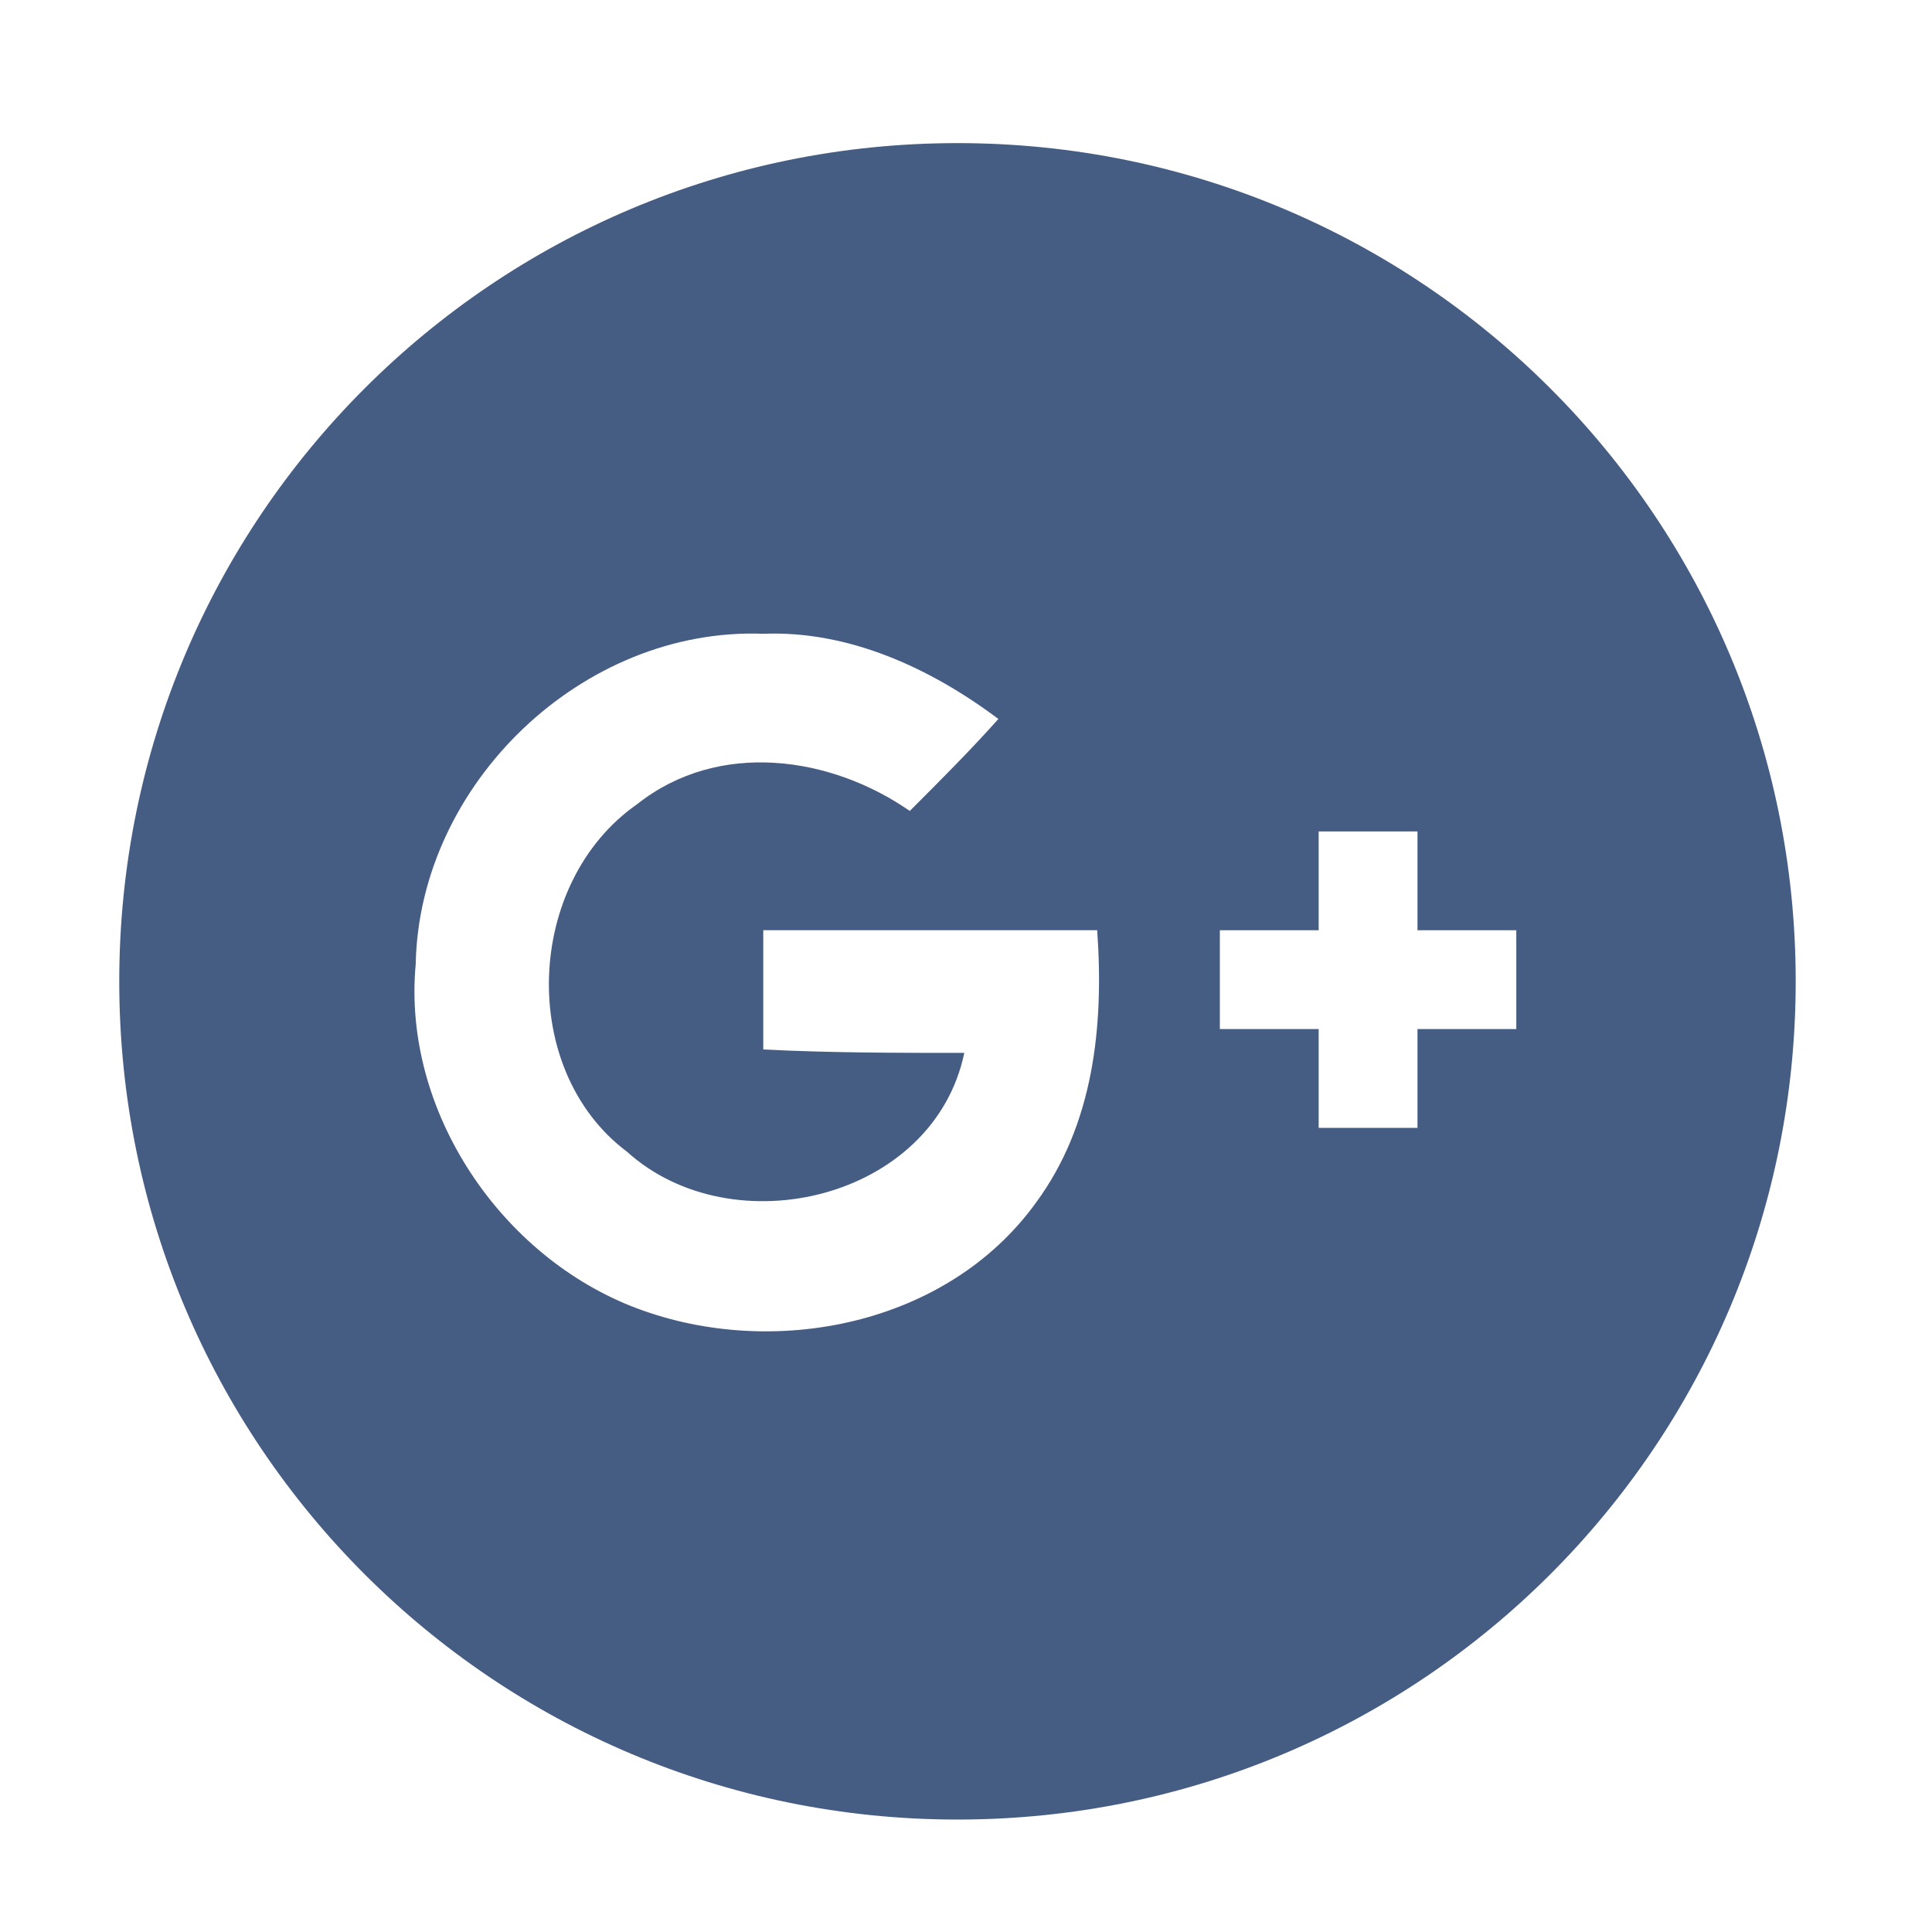 <svg  xmlns="http://www.w3.org/2000/svg" viewBox="0 0 56.7 56.7">
<path fill="#455c83" d="M28.1,4.2c-13.6,0-24.6,11-24.6,24.6s11,24.6,24.6,24.6s24.6-11,24.6-24.6S41.7,4.2,28.1,4.2z M30.4,35.3
	c-2.6,3.6-7.7,4.6-11.7,3.1c-4-1.5-6.9-5.8-6.5-10.1c0.1-5.3,4.9-9.9,10.2-9.7c2.5-0.1,4.9,1,6.9,2.5c-0.8,0.9-1.7,1.8-2.6,2.7
	c-2.3-1.6-5.6-2.1-8-0.2c-3.3,2.3-3.5,7.8-0.3,10.2c3.1,2.8,9,1.4,9.9-2.9c-2,0-3.9,0-5.9-0.1c0-1.2,0-2.3,0-3.5c3.3,0,6.5,0,9.8,0
	C32.4,30.1,32.1,33,30.4,35.3z M44.5,30.2c-1,0-1.9,0-2.9,0c0,1,0,2,0,2.9c-1,0-1.9,0-2.9,0c0-1,0-1.9,0-2.9c-1,0-2,0-2.9,0
	c0-1,0-1.9,0-2.9c1,0,1.9,0,2.9,0c0-1,0-2,0-2.9c1,0,1.9,0,2.9,0c0,1,0,2,0,2.9c1,0,2,0,2.9,0C44.5,28.3,44.5,29.3,44.5,30.2z"/>
</svg>
